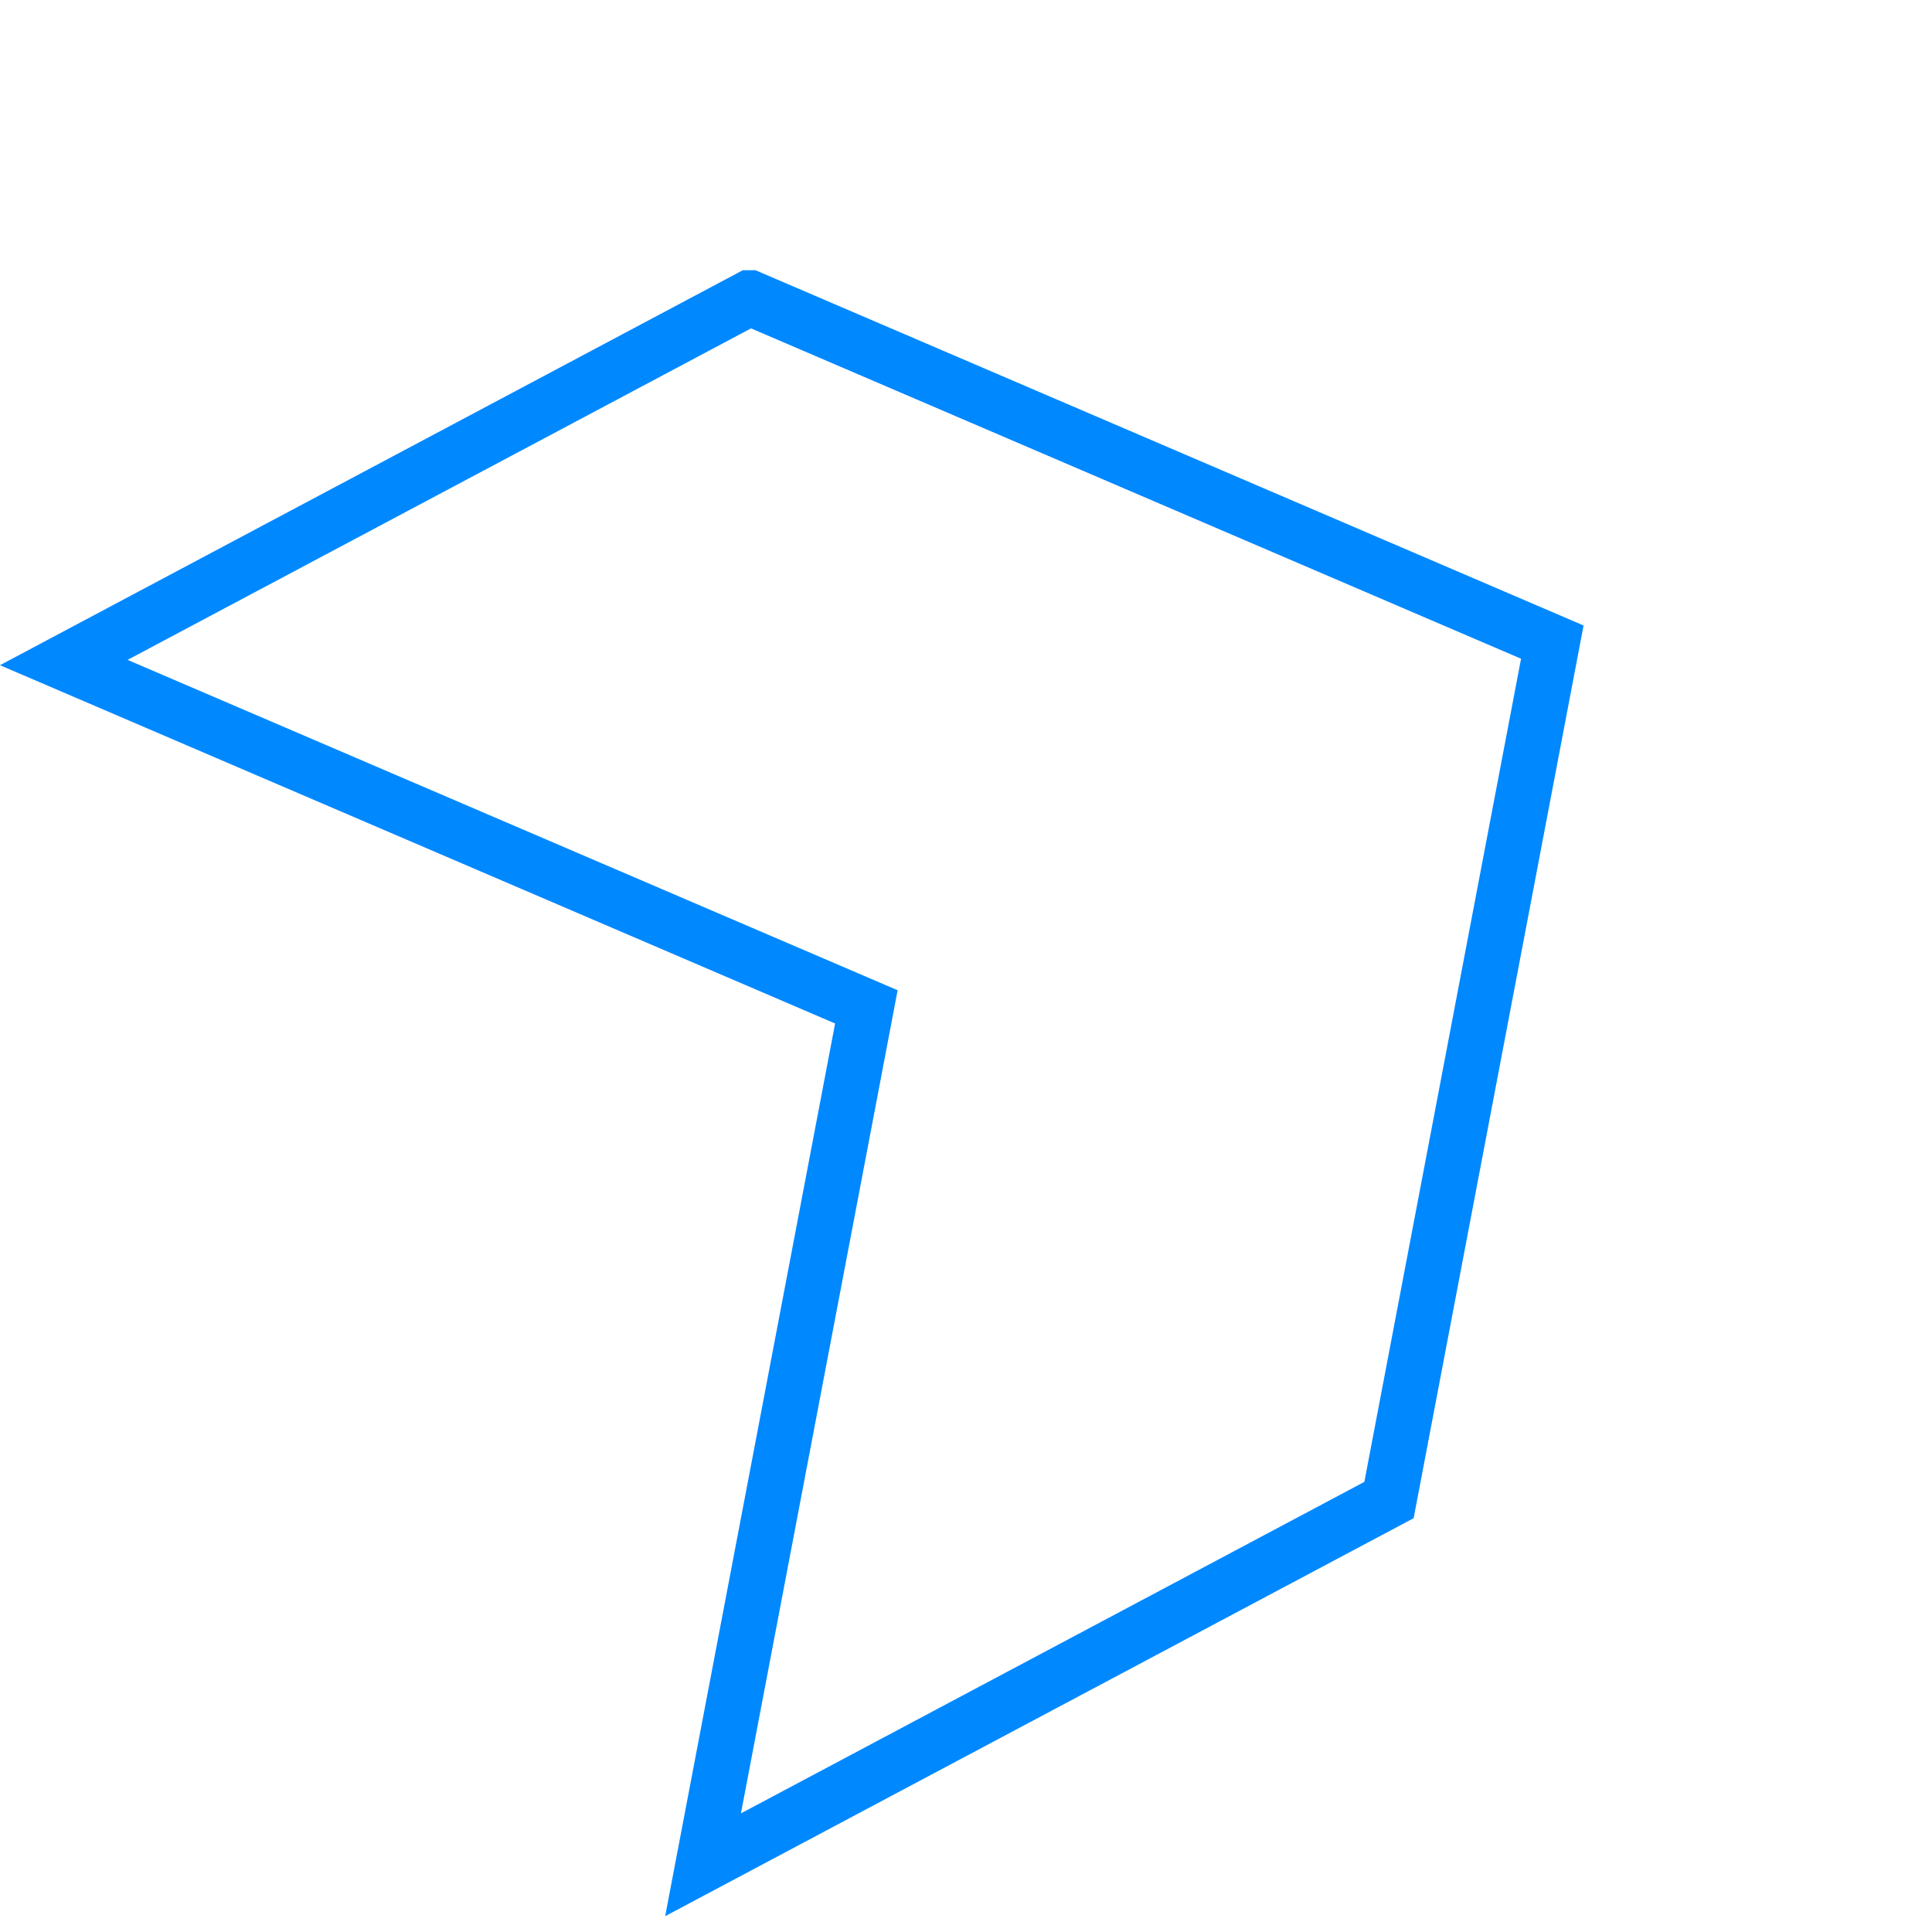 <svg xmlns="http://www.w3.org/2000/svg" width="70" height="70" fill="none"><path stroke="#08F" stroke-width="2" d="m27.165 10.79 29.078 12.475-5.917 31.084-24.853 13.215L31.24 37.27l.15-.789-.739-.317-28.34-12.159L27.164 10.79Z"/></svg>